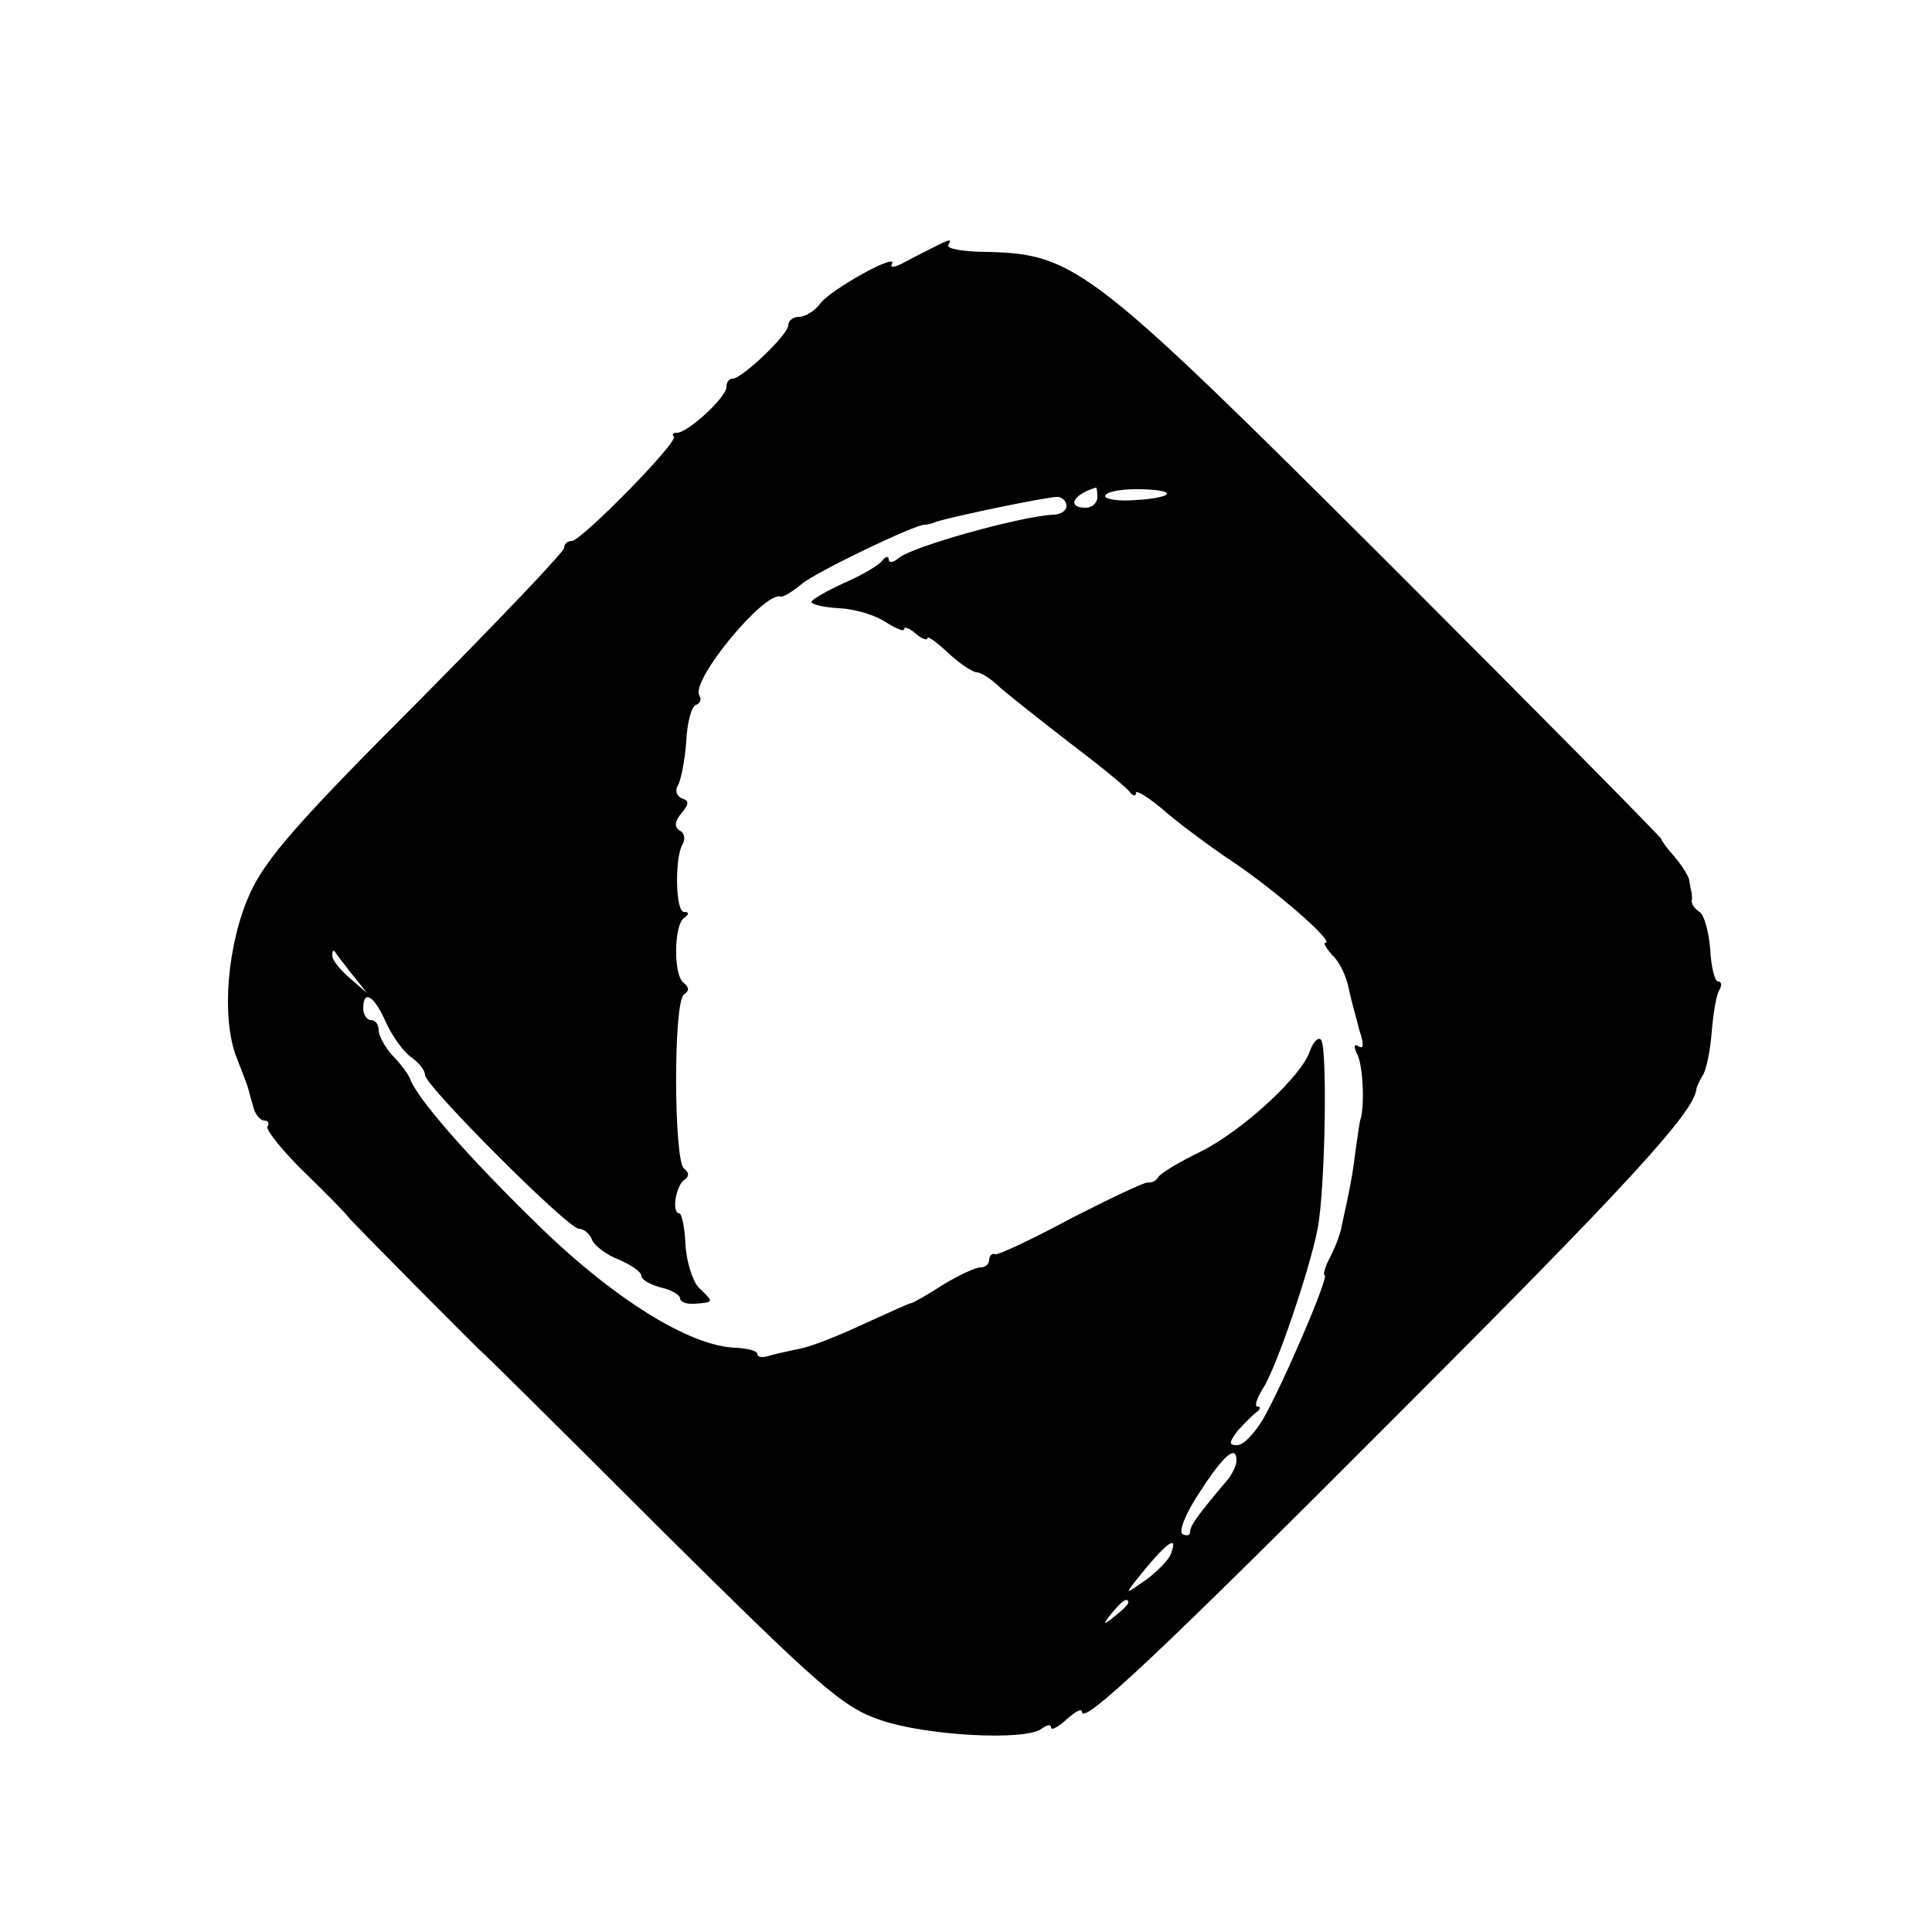<?xml version="1.0" standalone="no"?>
<!DOCTYPE svg PUBLIC "-//W3C//DTD SVG 20010904//EN"
 "http://www.w3.org/TR/2001/REC-SVG-20010904/DTD/svg10.dtd">
<svg version="1.0" xmlns="http://www.w3.org/2000/svg"
 width="250pt" height="250pt" viewBox="0 0 250 250"
 preserveAspectRatio="xMidYMid meet">
<g transform="translate(0,250) scale(0.1,-0.1)"
fill="#000000" stroke="none">
<path d="M1210 2181 c-8 -4 -26 -13 -39 -20 -12 -7 -20 -8 -17 -3 10 17 -78
-32 -92 -50 -7 -10 -20 -18 -28 -18 -8 0 -14 -5 -14 -11 0 -12 -60 -69 -72
-69 -5 0 -8 -5 -8 -11 0 -13 -50 -59 -64 -59 -5 0 -7 -2 -4 -5 6 -7 -120 -135
-132 -135 -6 0 -10 -4 -10 -9 0 -5 -86 -95 -190 -200 -152 -152 -196 -202
-216 -246 -30 -65 -38 -162 -18 -213 7 -18 14 -36 15 -40 1 -4 4 -15 7 -25 2
-9 9 -17 14 -17 5 0 7 -4 4 -8 -2 -4 20 -32 50 -61 30 -29 54 -54 54 -55 0 -2
173 -176 174 -176 1 0 105 -103 231 -229 208 -206 235 -230 285 -247 59 -20
186 -27 208 -11 6 5 12 6 12 2 0 -5 9 0 20 10 11 10 20 15 20 10 0 -19 100 75
417 393 291 291 374 382 378 412 0 3 4 11 8 18 5 7 10 32 12 57 2 24 6 49 10
54 3 6 3 11 -2 11 -4 0 -9 19 -10 42 -2 23 -8 45 -14 48 -6 4 -10 10 -10 14 1
3 0 8 0 11 -1 3 -2 9 -3 15 0 5 -9 19 -18 30 -10 11 -18 22 -18 24 0 2 -157
161 -349 353 -387 386 -409 404 -522 407 -31 0 -55 4 -52 9 5 8 3 8 -17 -2z
m210 -324 c0 -8 -7 -14 -15 -14 -25 0 -17 17 13 26 1 1 2 -5 2 -12z m90 4 c0
-3 -18 -7 -40 -8 -22 -2 -40 1 -40 5 0 5 18 9 40 9 22 0 40 -2 40 -6z m-130
-16 c0 -6 -8 -11 -17 -11 -42 -2 -182 -41 -200 -56 -7 -6 -13 -7 -13 -2 0 5
-4 4 -8 -1 -4 -6 -26 -19 -49 -29 -24 -11 -43 -22 -43 -25 0 -3 16 -7 36 -8
20 -1 47 -9 60 -18 13 -8 24 -13 24 -9 0 4 7 1 15 -6 8 -7 15 -9 15 -6 0 4 12
-5 27 -19 15 -14 32 -25 37 -25 5 0 16 -7 25 -15 9 -9 50 -41 91 -73 41 -31
78 -61 82 -67 4 -5 8 -6 8 -1 0 4 15 -5 33 -20 18 -16 59 -47 92 -69 58 -39
133 -105 120 -105 -3 0 1 -7 9 -16 9 -8 18 -27 21 -42 3 -15 10 -39 14 -55 6
-18 6 -25 -1 -21 -6 4 -7 0 -1 -12 7 -16 9 -67 3 -84 -1 -3 -3 -20 -6 -39 -4
-33 -7 -48 -18 -98 -2 -12 -10 -31 -16 -42 -6 -12 -8 -21 -6 -21 7 0 -55 -144
-80 -187 -11 -18 -25 -33 -33 -33 -11 0 -11 3 0 18 8 9 19 20 24 24 6 4 7 8 2
8 -4 0 -1 10 7 23 17 25 61 155 71 207 10 52 13 240 4 245 -4 3 -10 -4 -14
-15 -10 -32 -87 -103 -141 -130 -27 -13 -52 -28 -55 -33 -3 -5 -9 -8 -13 -7
-4 1 -48 -20 -99 -46 -50 -27 -95 -48 -99 -47 -4 2 -8 -2 -8 -7 0 -6 -5 -10
-11 -10 -7 0 -28 -10 -48 -22 -20 -13 -38 -23 -41 -24 -3 0 -31 -13 -64 -28
-32 -15 -70 -30 -85 -32 -14 -3 -32 -7 -38 -9 -7 -2 -13 -1 -13 3 0 4 -12 7
-27 8 -60 1 -162 65 -262 164 -90 88 -150 158 -160 183 -2 6 -12 20 -23 31
-10 11 -18 26 -18 33 0 7 -4 13 -10 13 -5 0 -10 7 -10 15 0 25 14 17 29 -17 8
-18 23 -39 33 -46 10 -7 18 -17 18 -23 0 -14 185 -199 199 -199 6 0 14 -6 17
-14 3 -8 19 -20 35 -26 16 -7 29 -16 29 -21 0 -5 11 -11 25 -15 14 -3 25 -10
25 -14 0 -5 9 -8 20 -7 24 2 24 2 4 21 -8 9 -16 34 -17 56 -1 22 -5 40 -8 40
-10 0 -5 34 6 43 7 4 7 10 0 15 -13 10 -14 215 0 225 7 5 7 9 0 15 -14 9 -13
75 0 84 7 5 7 8 0 8 -11 0 -12 70 -2 87 4 7 3 15 -3 18 -8 5 -7 12 2 23 10 12
10 16 0 19 -6 3 -9 10 -5 16 4 7 9 32 11 57 1 25 7 47 13 48 5 2 7 7 4 12 -12
19 84 135 105 128 3 -1 15 6 27 16 17 15 150 79 160 77 2 0 8 1 15 4 22 7 142
32 156 32 6 0 12 -5 12 -12z m-925 -605 l20 -25 -22 19 c-13 11 -23 24 -23 29
0 6 1 8 3 6 1 -2 11 -15 22 -29z m1145 -630 c0 -6 -5 -16 -10 -23 -39 -46 -50
-61 -50 -69 0 -5 -4 -6 -10 -3 -5 3 4 27 23 55 31 48 47 61 47 40z m-85 -121
c-3 -8 -18 -23 -33 -34 -26 -18 -26 -18 -12 0 38 48 56 62 45 34z m-55 -63 c0
-2 -8 -10 -17 -17 -16 -13 -17 -12 -4 4 13 16 21 21 21 13z"/>
</g>
</svg>
